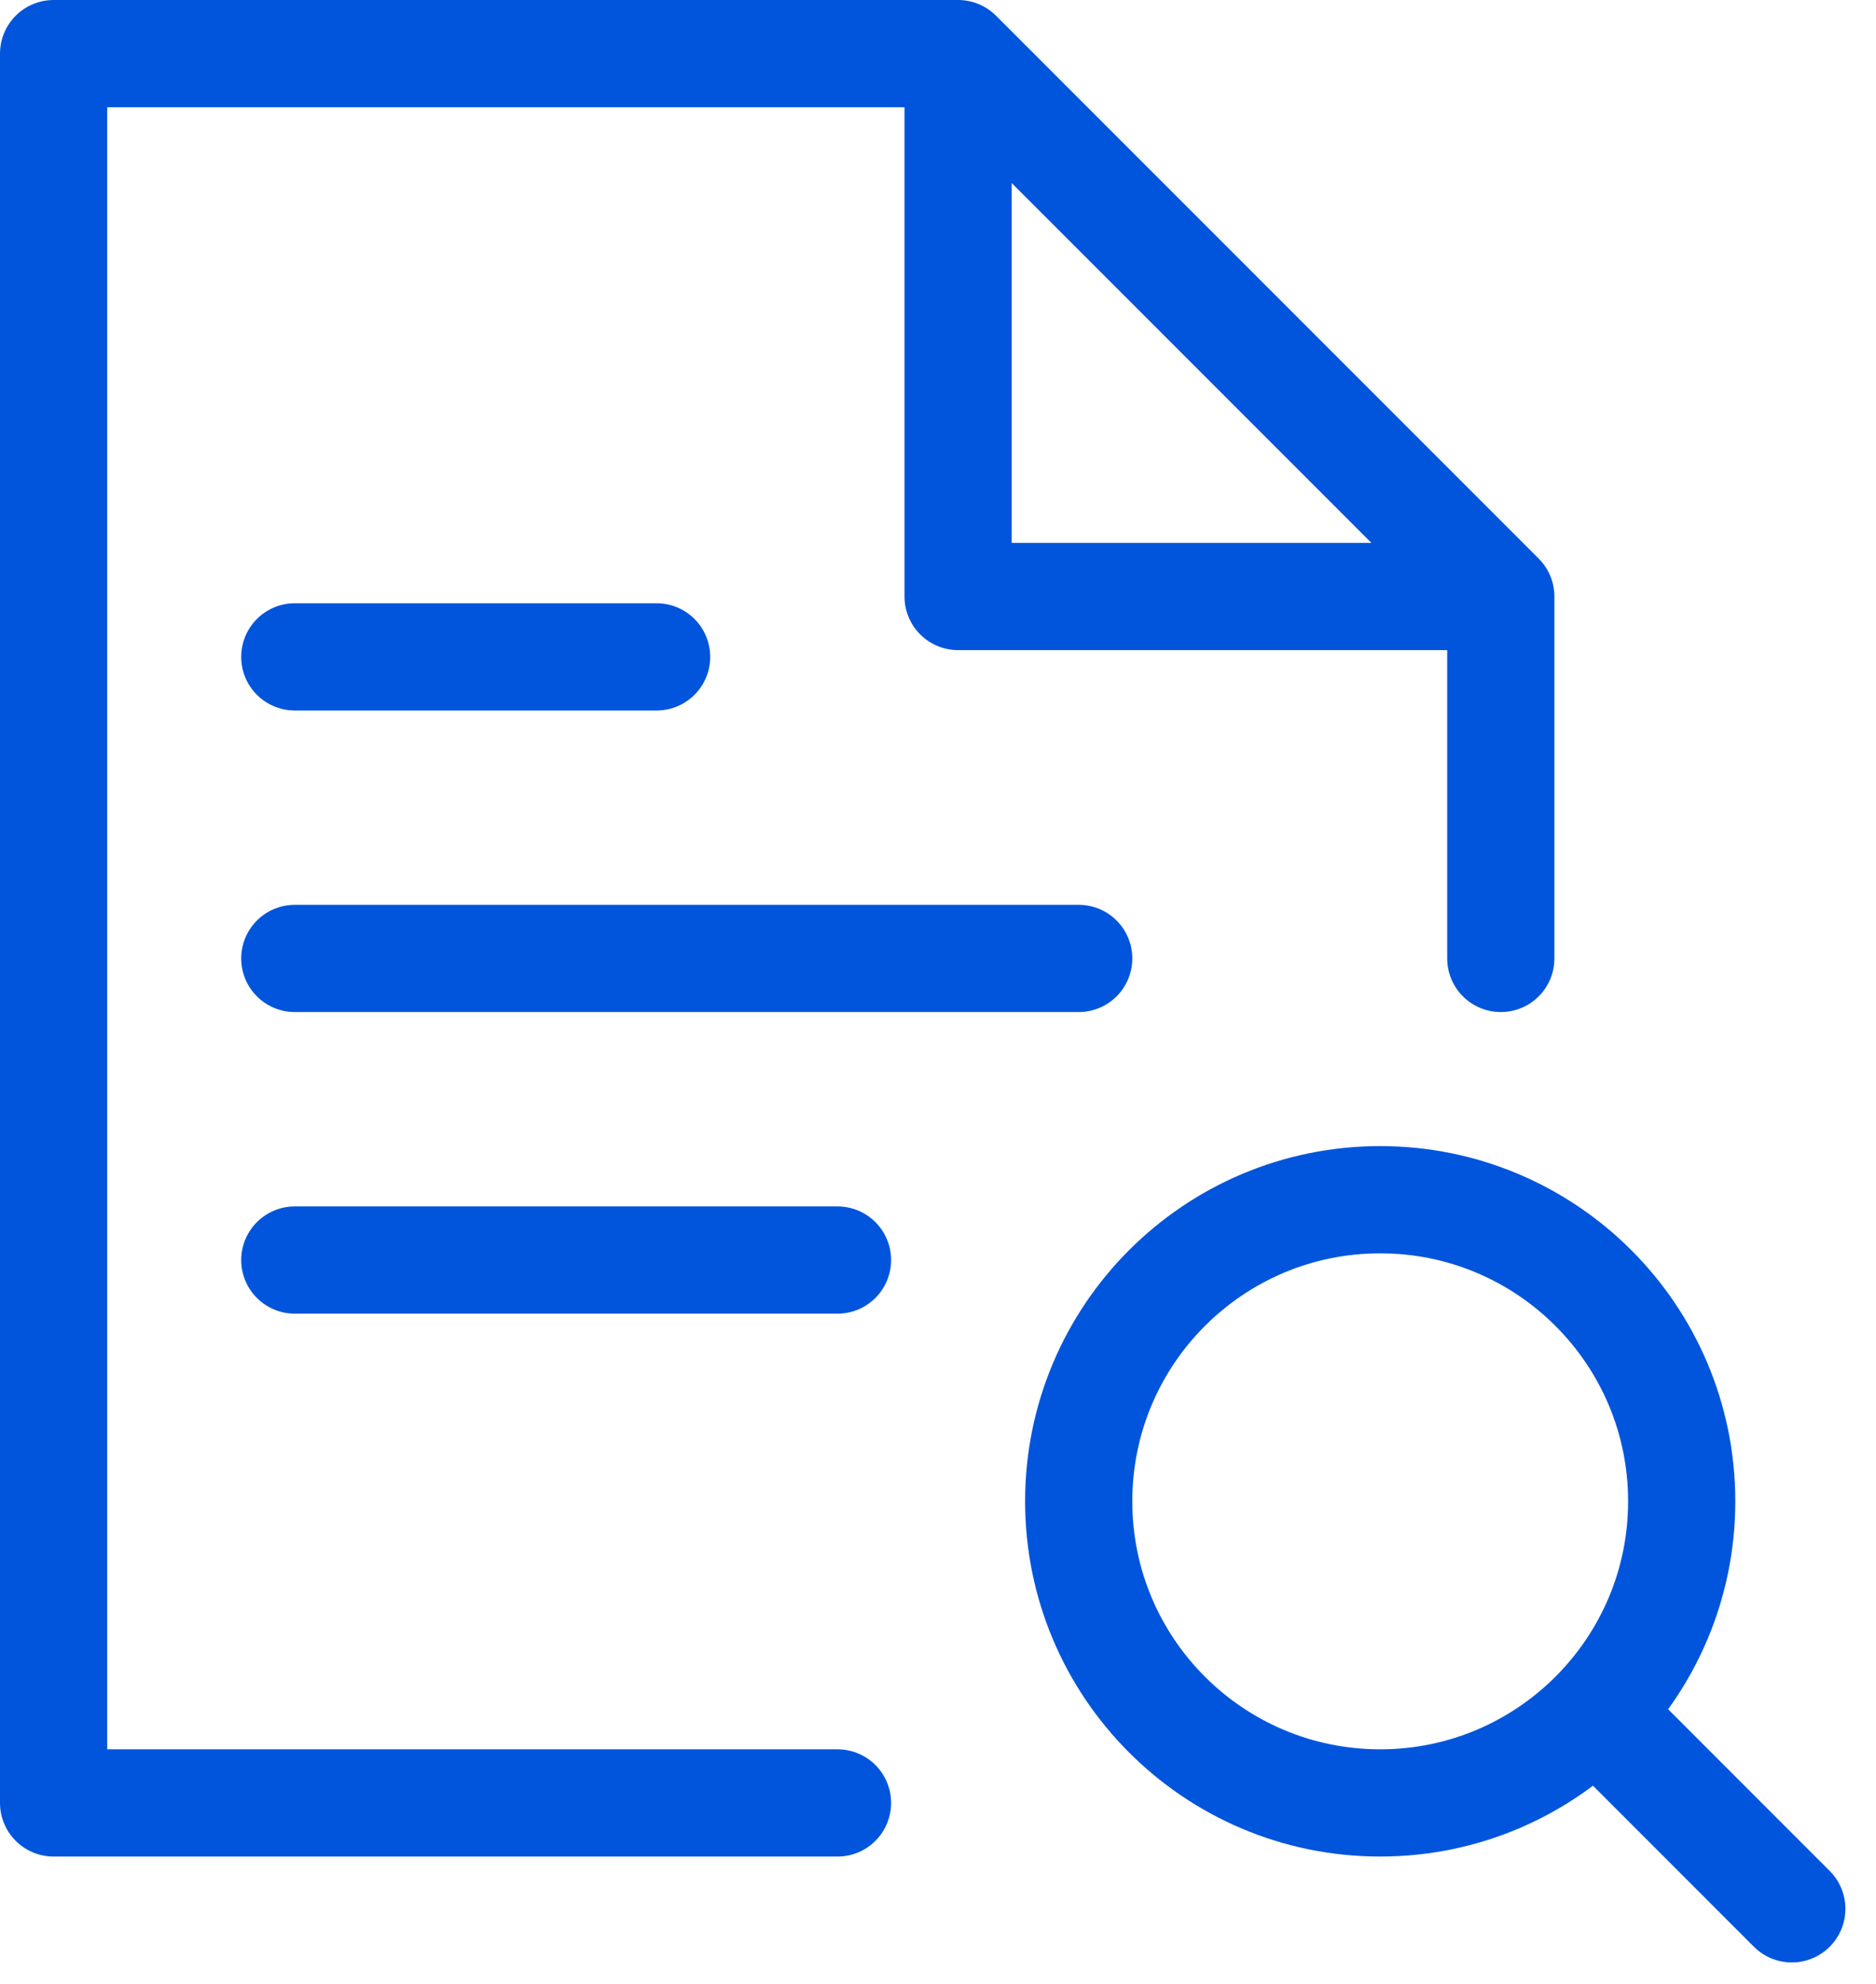 <svg width="35" height="37" viewBox="0 0 35 37" fill="none" xmlns="http://www.w3.org/2000/svg">
<path d="M15.625 33.625H1V1H17.875M17.875 1L28 11.125M17.875 1V11.125H28M28 11.125V17.875" stroke="#0055DC" stroke-width="2" stroke-linecap="round" stroke-linejoin="round"/>
<path d="M5.5 12.251H12.25" stroke="#0055DC" stroke-width="2" stroke-linecap="round" stroke-linejoin="round"/>
<path d="M5.5 23.5H15.625" stroke="#0055DC" stroke-width="2" stroke-linecap="round" stroke-linejoin="round"/>
<path d="M5.5 17.875H20.125" stroke="#0055DC" stroke-width="2" stroke-linecap="round" stroke-linejoin="round"/>
<path d="M29.767 31.937C30.761 30.923 31.375 29.533 31.375 28C31.375 24.893 28.856 22.375 25.75 22.375C22.643 22.375 20.125 24.893 20.125 28C20.125 31.107 22.643 33.625 25.75 33.625C27.323 33.625 28.746 32.979 29.767 31.937ZM29.767 31.937L33.429 35.6" stroke="#0055DC" stroke-width="2" stroke-linecap="round" stroke-linejoin="round"/>
</svg>
